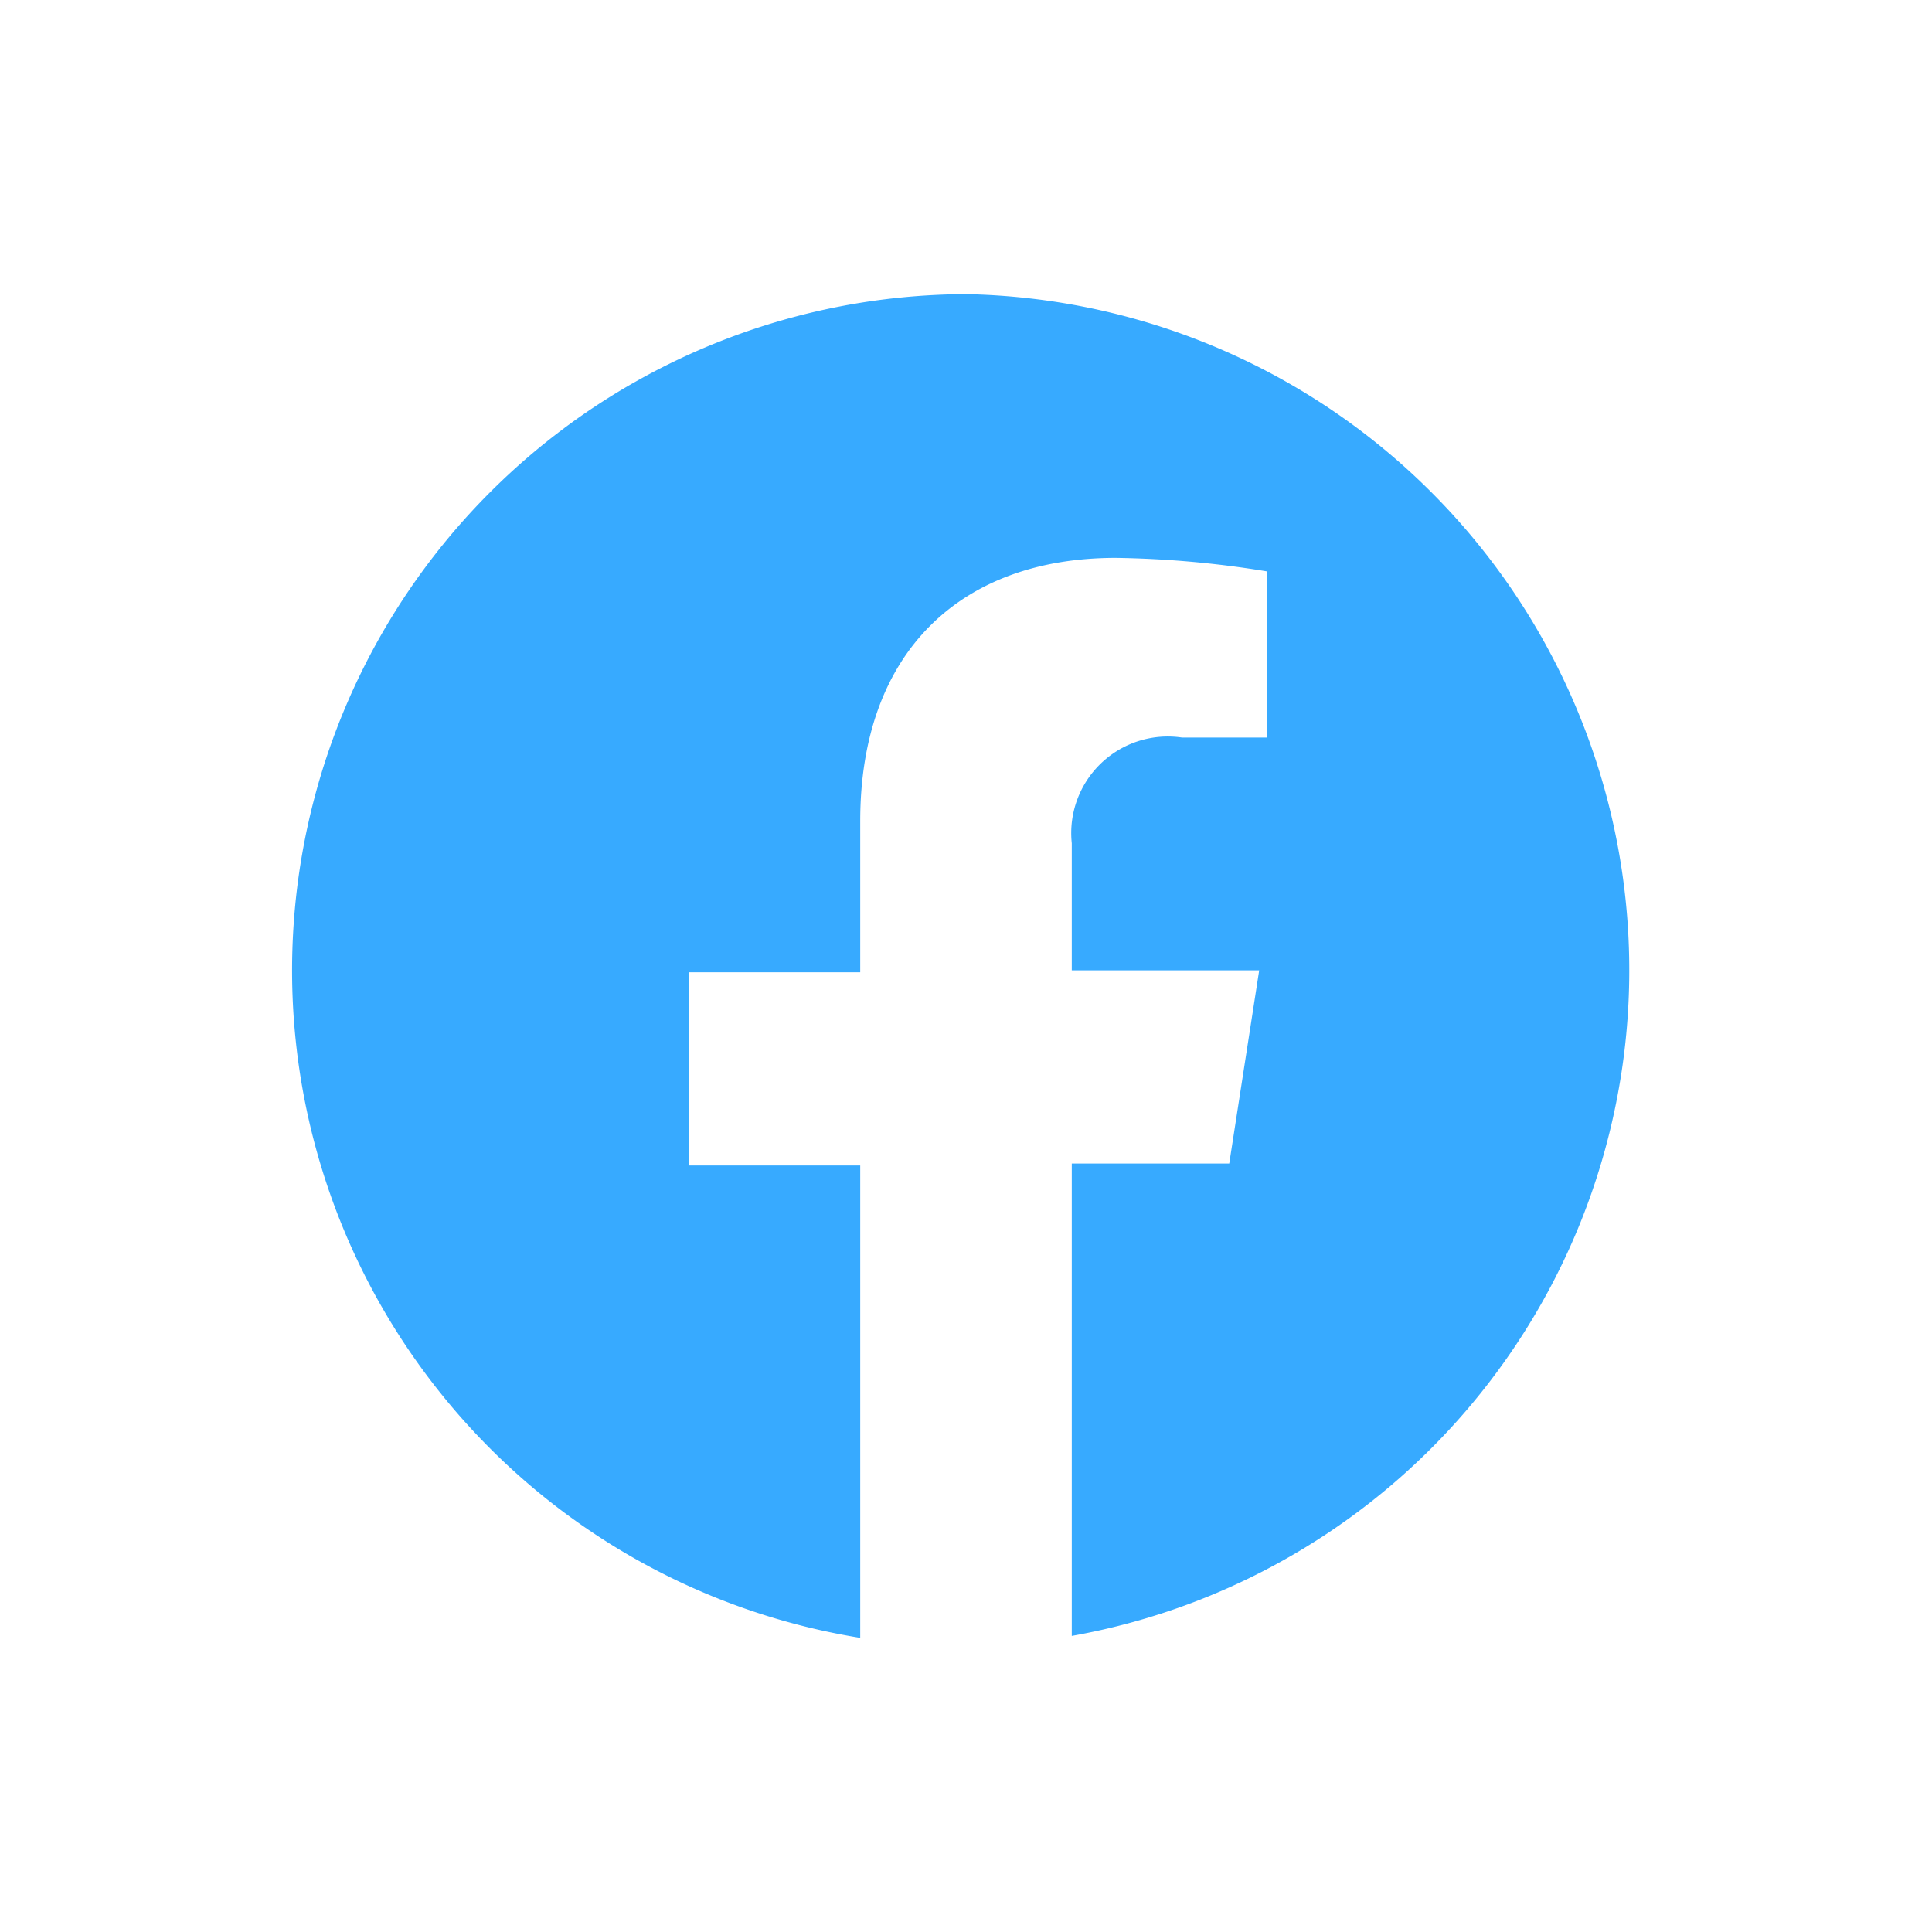 <svg xmlns="http://www.w3.org/2000/svg" viewBox="0 0 40 40">
<path fill="#37AAFF" d="M20 6.09a14 14 0 0 0-2.19 27.82v-9.78h-3.55v-4h3.55V17c0-3.51 2.09-5.45 5.29-5.45a21 21 0 0 1 3.13.28v3.44h-1.76a2 2 0 0 0-2.28 2.19v2.63h3.88l-.62 4h-3.26v9.78A14 14 0 0 0 20 6.09Z"/>
</svg>
